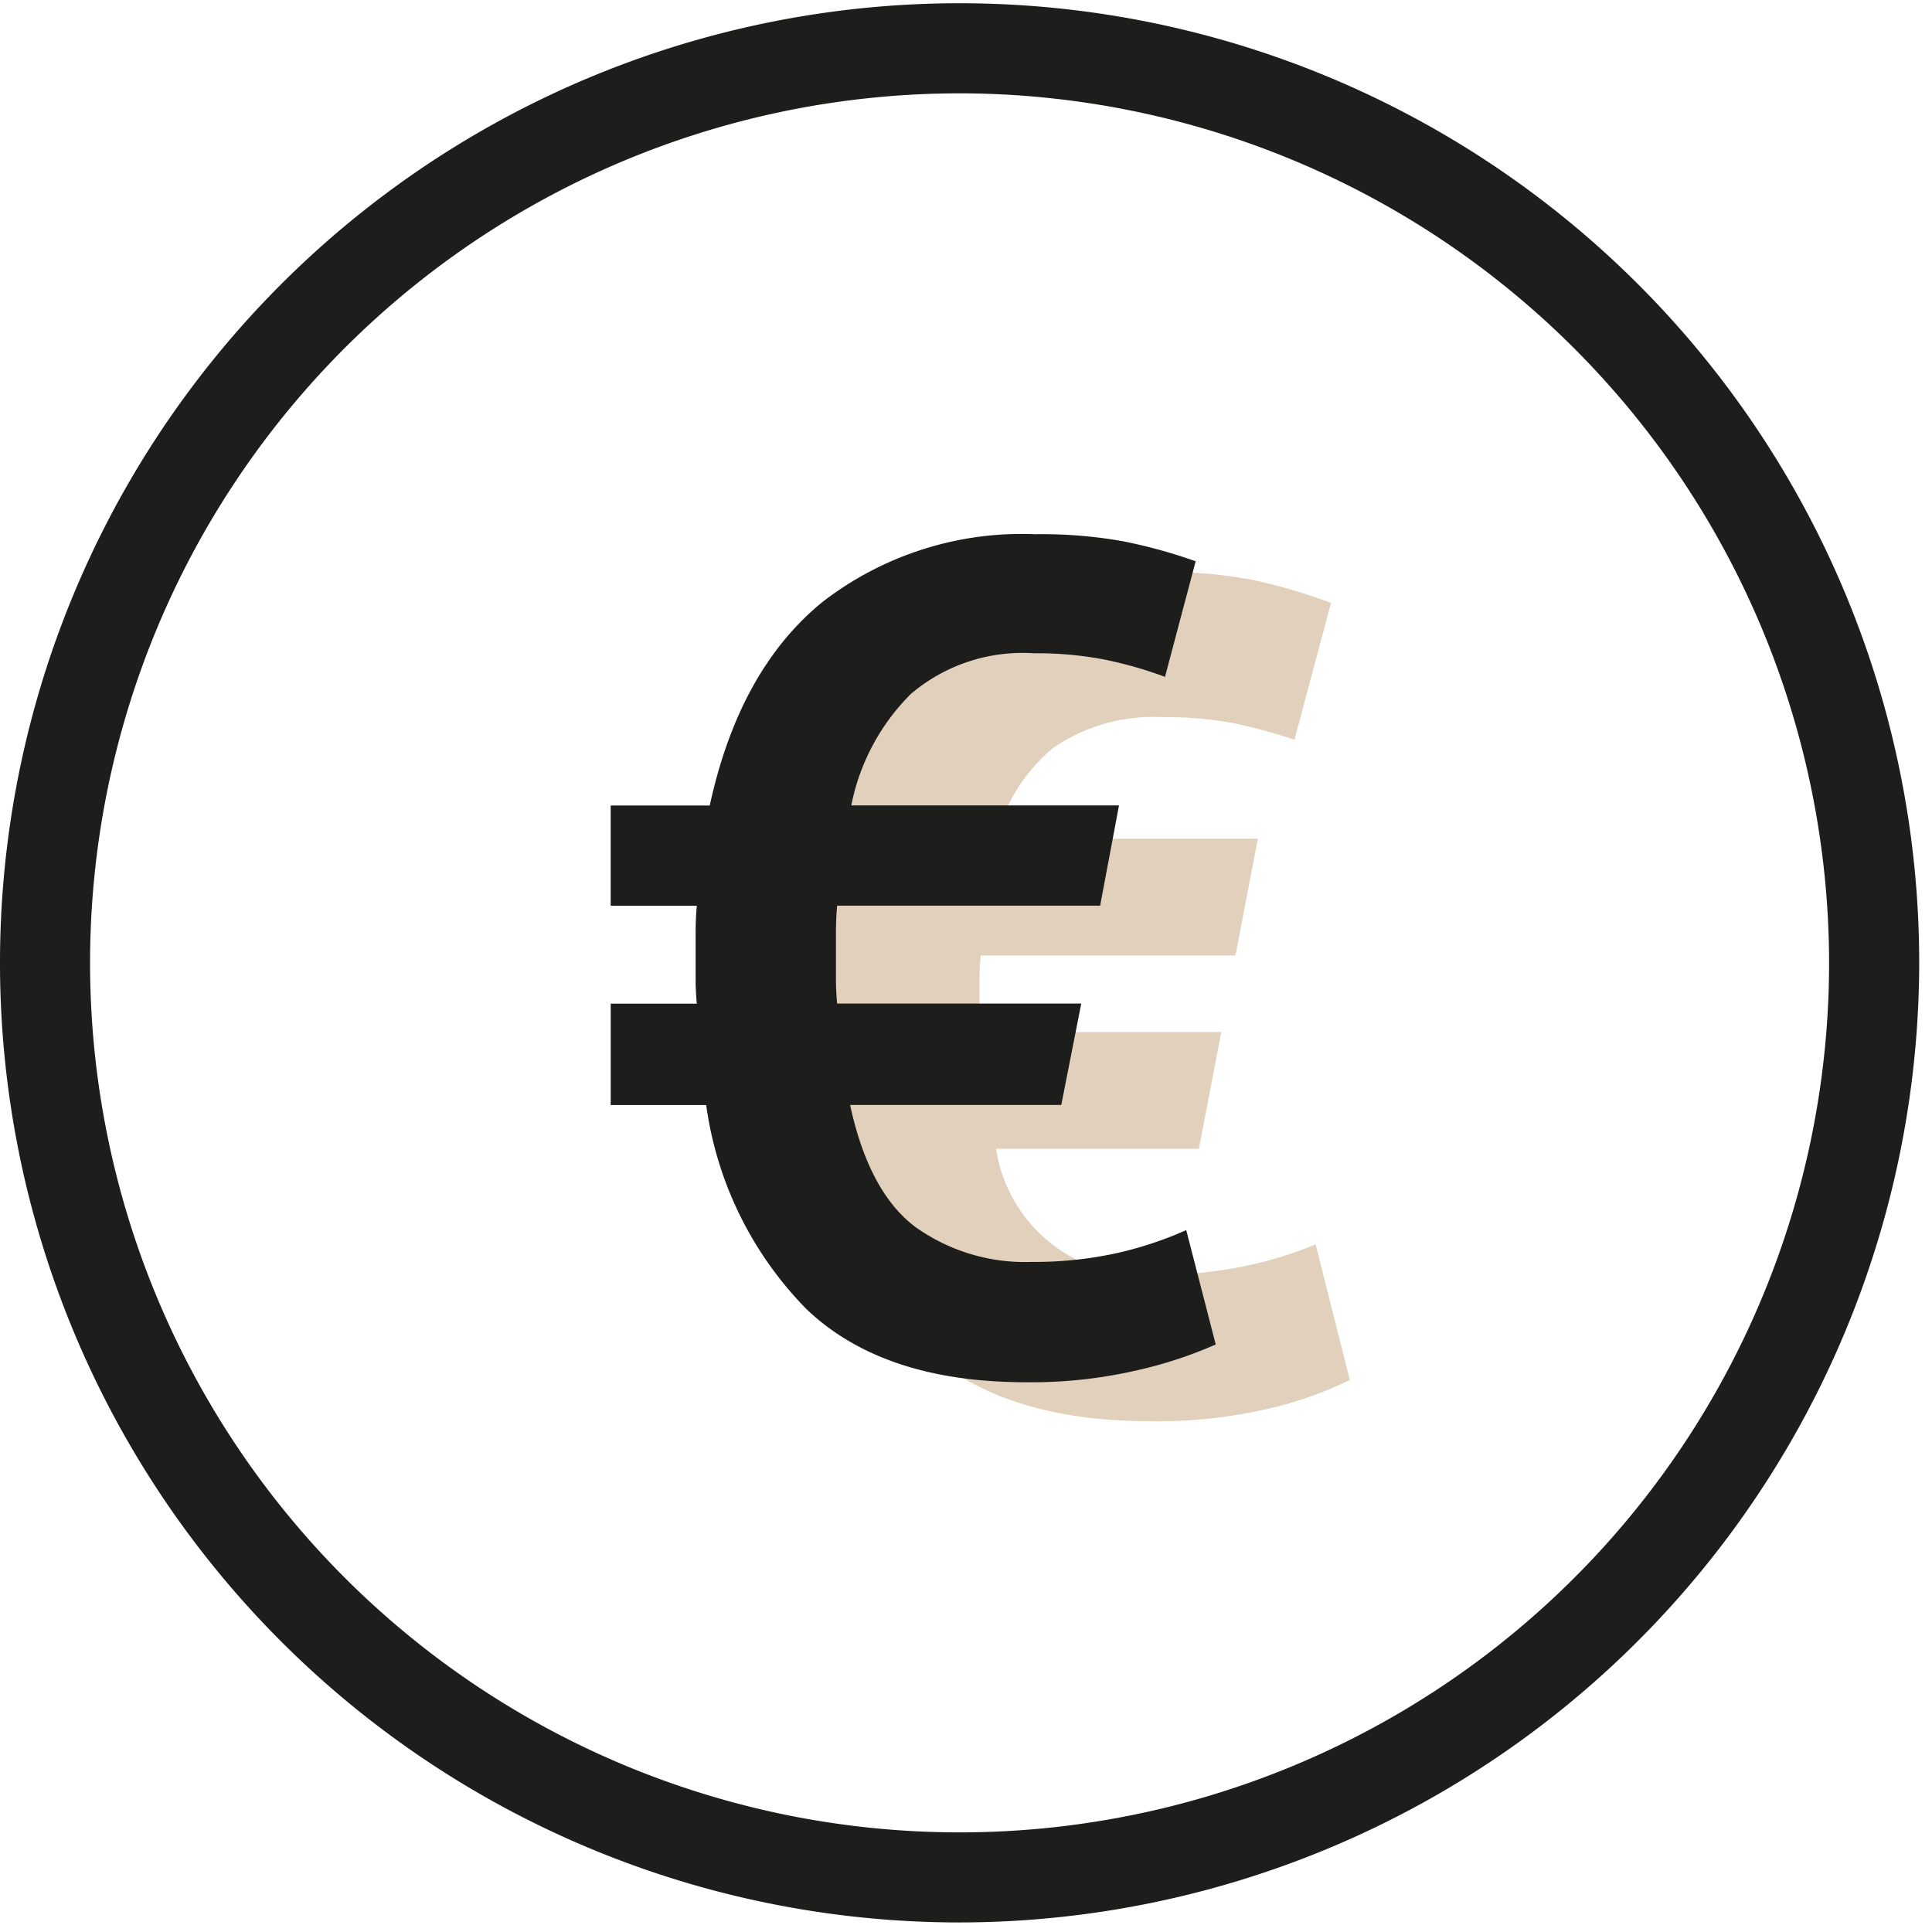 <svg xmlns="http://www.w3.org/2000/svg" xmlns:xlink="http://www.w3.org/1999/xlink" width="87" height="87" viewBox="0 0 87 87">
  <defs>
    <clipPath id="clip-path">
      <rect id="Rectangle_134" data-name="Rectangle 134" width="87" height="87" transform="translate(0 -0.146)" fill="none"/>
    </clipPath>
  </defs>
  <g id="Groupe_240" data-name="Groupe 240" transform="translate(0 0.146)">
    <g id="Groupe_239" data-name="Groupe 239" clip-path="url(#clip-path)">
      <path id="Tracé_460" data-name="Tracé 460" d="M43.212,86.424A43.212,43.212,0,1,1,86.424,43.212,43.261,43.261,0,0,1,43.212,86.424m0-82.366A39.155,39.155,0,1,0,82.366,43.212,39.2,39.2,0,0,0,43.212,4.057" fill="#1d1d1b"/>
      <path id="Tracé_461" data-name="Tracé 461" d="M61.7,56.474A15.3,15.3,0,0,1,66.954,47.5a15.654,15.654,0,0,1,9.931-3.028,19.421,19.421,0,0,1,4.09.372,24.757,24.757,0,0,1,3.4,1.008l-1.646,6.161a25.92,25.92,0,0,0-2.6-.717A15.687,15.687,0,0,0,76.833,51a7.926,7.926,0,0,0-4.965,1.38,7.753,7.753,0,0,0-2.576,4.09h11.79l-1.009,5.258H68.6q-.054.584-.053.982v1.567q0,.319.053.9H79.435l-1.009,5.257H69.291a6.722,6.722,0,0,0,7.223,5.683,20.38,20.38,0,0,0,3.558-.319,17.4,17.4,0,0,0,3.611-1.062l1.54,6.107a16.947,16.947,0,0,1-3.691,1.3,22.213,22.213,0,0,1-5.285.558q-6.639,0-10.144-3.213a15.9,15.9,0,0,1-4.62-9.056H57.661V65.184h3.346c-.036-.389-.054-.691-.054-.9V62.635a7.111,7.111,0,0,1,.054-.9H57.661V56.474Z" transform="translate(-24.439 -18.848)" fill="#e1d0bb"/>
      <path id="Tracé_462" data-name="Tracé 462" d="M52.191,53.716q1.327-6.107,5.072-9.161A14.676,14.676,0,0,1,66.849,41.5a20.879,20.879,0,0,1,3.957.319,23.3,23.3,0,0,1,3.266.9l-1.381,5.205a18.2,18.2,0,0,0-2.682-.77,16,16,0,0,0-3.213-.292,7.772,7.772,0,0,0-5.55,1.832,9.749,9.749,0,0,0-2.682,5.019H70.62l-.85,4.515H57.927q-.054.637-.053,1.194v2.151q0,.478.053,1.062H68.92l-.9,4.567H58.511q.849,3.931,2.948,5.5A8.495,8.495,0,0,0,66.69,74.27a17.373,17.373,0,0,0,3.717-.372,16.5,16.5,0,0,0,3.24-1.062l1.328,5.151a19.053,19.053,0,0,1-3.452,1.142,21.111,21.111,0,0,1-5.1.558q-6.427,0-9.878-3.293a16.265,16.265,0,0,1-4.514-9.188h-4.3V62.639h3.877q-.054-.584-.053-1.062V59.4q0-.584.053-1.168H47.73V53.716Z" transform="translate(-20.23 -17.59)" fill="#1d1d1b"/>
    </g>
  </g>
</svg>
